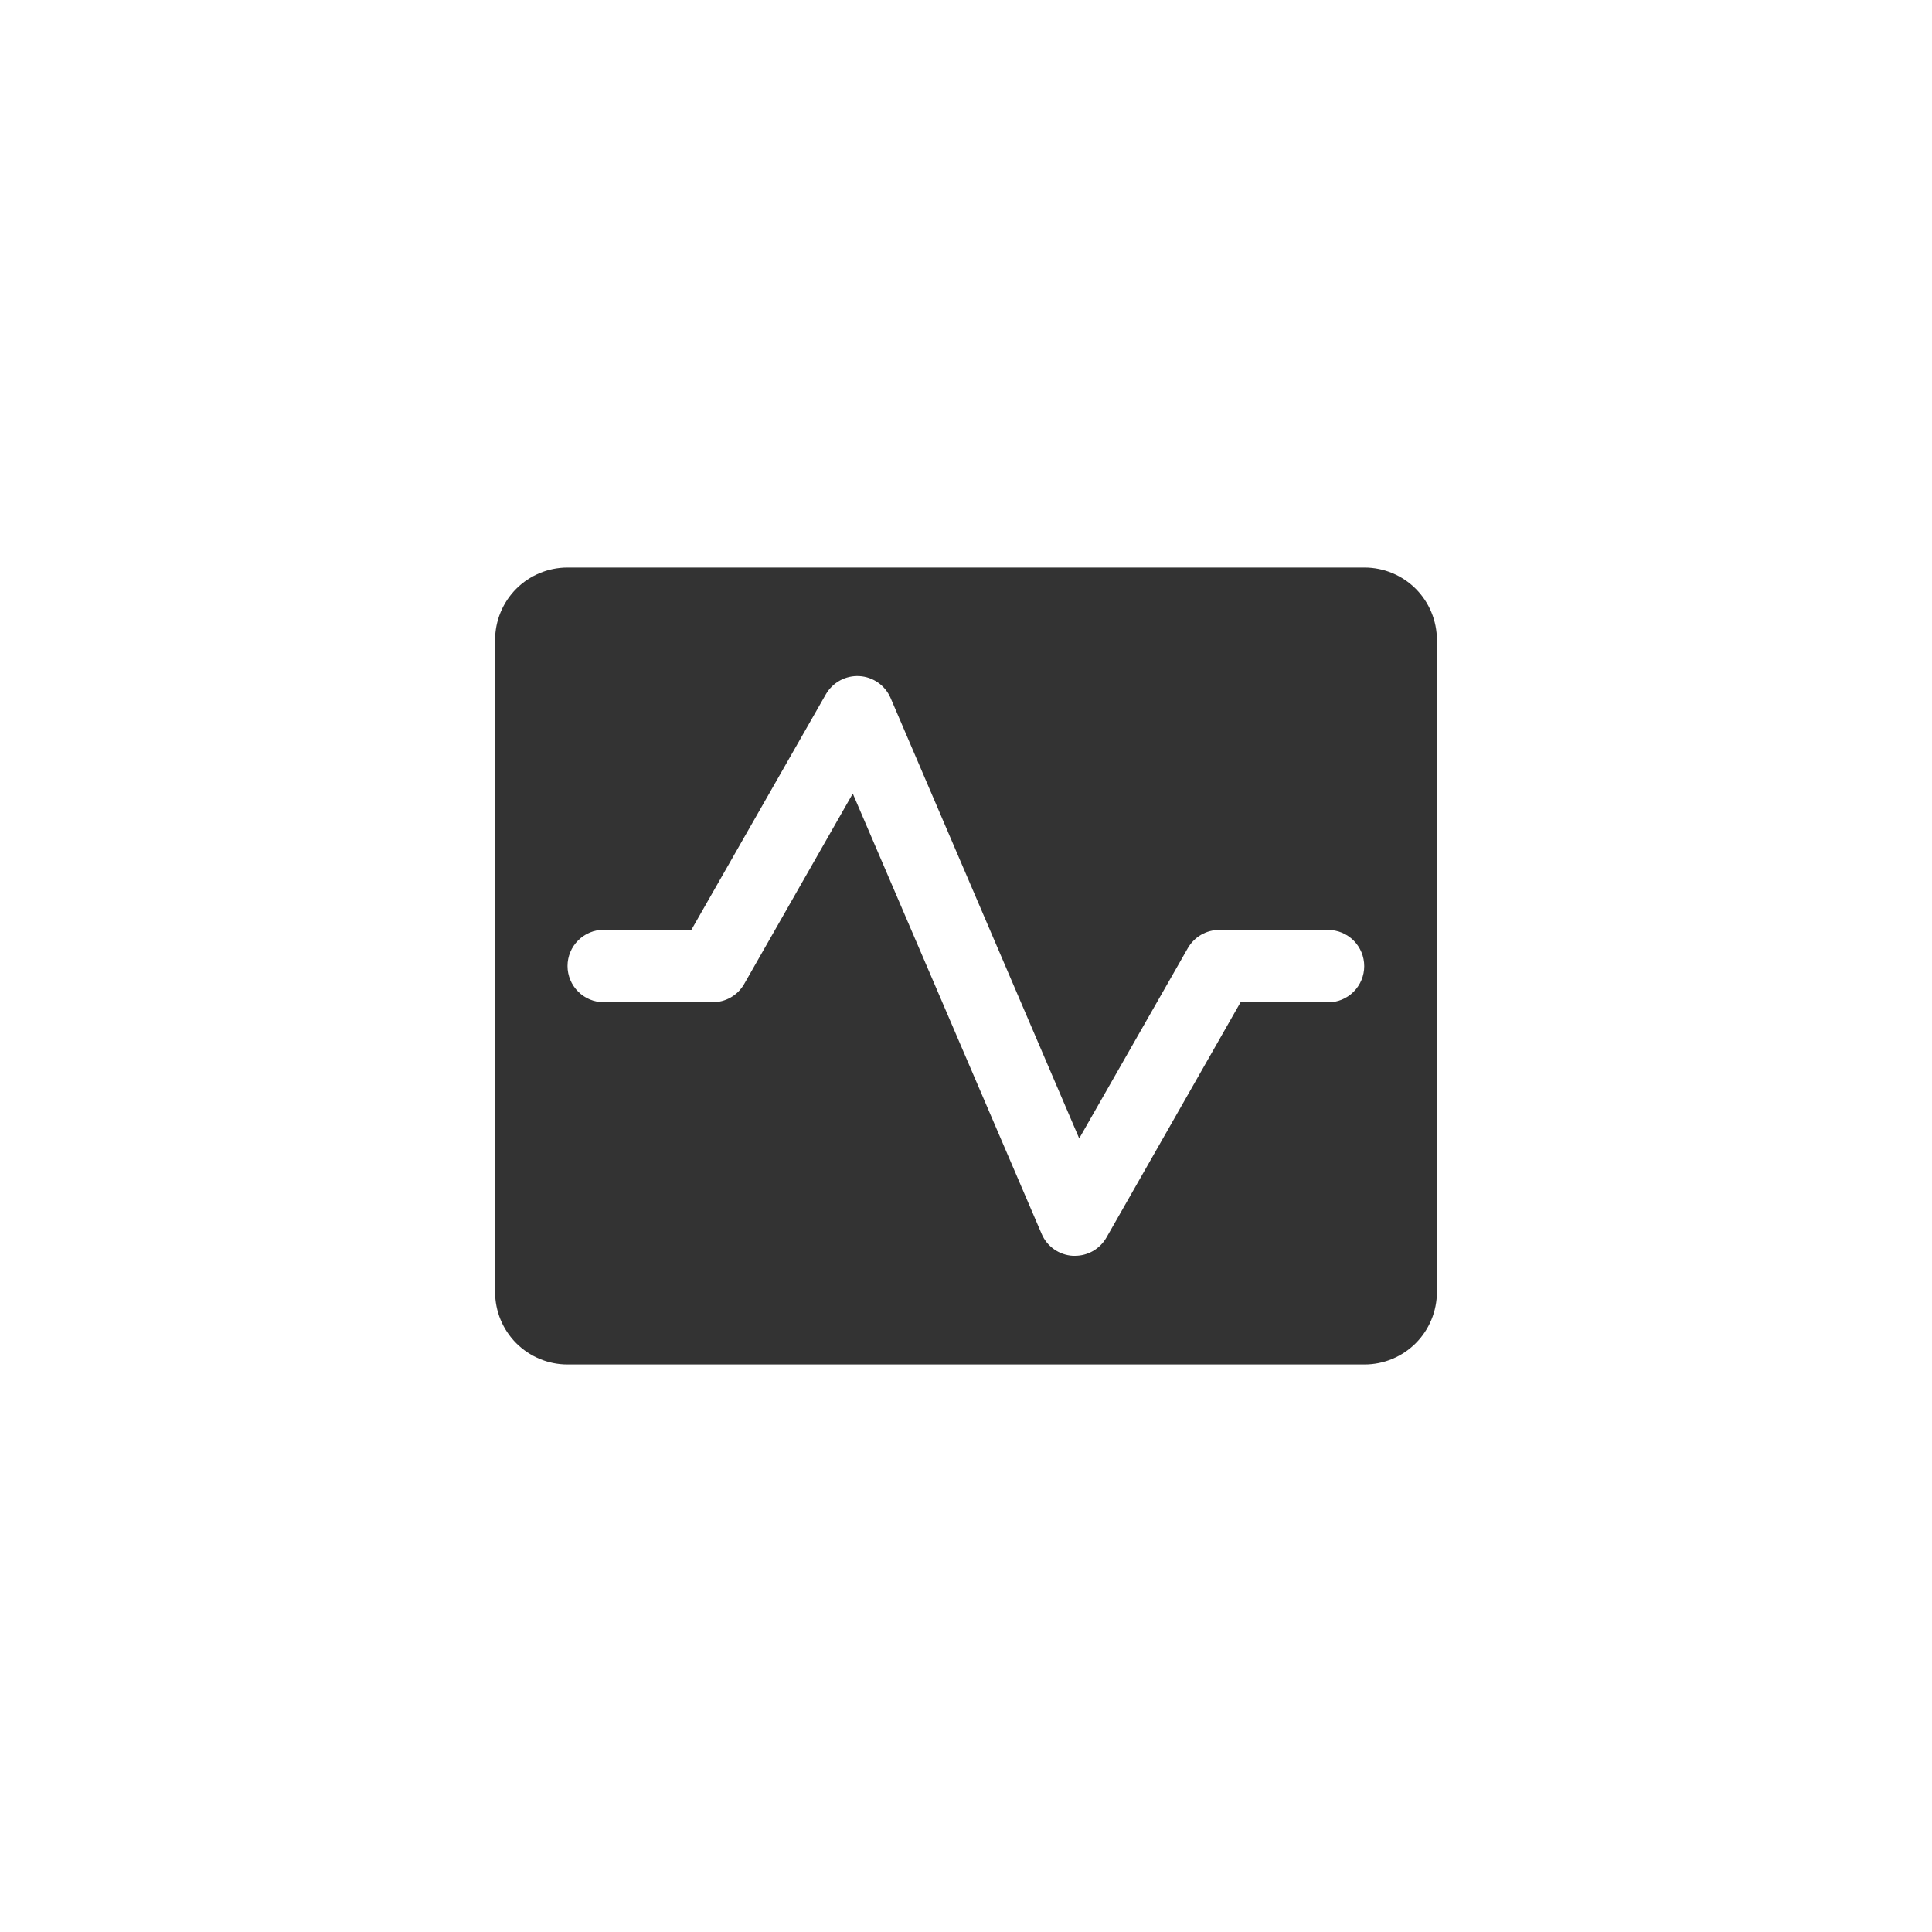 <svg width="40" height="40" viewBox="0 0 40 40" fill="none" xmlns="http://www.w3.org/2000/svg">
<g clip-path="url(#clip0_252_8244)">
<path d="M28.25 11.75H11.75C11.352 11.75 10.971 11.908 10.689 12.189C10.408 12.471 10.25 12.852 10.25 13.25V26.75C10.25 27.148 10.408 27.529 10.689 27.811C10.971 28.092 11.352 28.25 11.75 28.25H28.25C28.648 28.25 29.029 28.092 29.311 27.811C29.592 27.529 29.75 27.148 29.75 26.75V13.25C29.75 12.852 29.592 12.471 29.311 12.189C29.029 11.908 28.648 11.75 28.25 11.75ZM27.5 20.75H25.685L22.906 25.625C22.84 25.739 22.745 25.834 22.631 25.9C22.516 25.966 22.387 26 22.255 26H22.212C22.072 25.992 21.938 25.945 21.824 25.865C21.71 25.785 21.62 25.674 21.566 25.546L17.656 16.43L15.406 20.375C15.34 20.49 15.244 20.585 15.129 20.651C15.014 20.717 14.883 20.751 14.75 20.75H12.5C12.301 20.75 12.11 20.671 11.97 20.53C11.829 20.39 11.75 20.199 11.75 20C11.75 19.801 11.829 19.61 11.97 19.47C12.11 19.329 12.301 19.25 12.5 19.25H14.315L17.098 14.375C17.168 14.254 17.269 14.155 17.392 14.088C17.515 14.021 17.653 13.99 17.793 13.998C17.932 14.006 18.066 14.053 18.18 14.133C18.294 14.213 18.384 14.324 18.439 14.452L22.344 23.57L24.594 19.628C24.66 19.514 24.755 19.419 24.869 19.353C24.984 19.287 25.113 19.253 25.245 19.253H27.495C27.694 19.253 27.885 19.332 28.026 19.473C28.166 19.613 28.245 19.804 28.245 20.003C28.245 20.202 28.166 20.392 28.026 20.533C27.885 20.674 27.694 20.753 27.495 20.753L27.5 20.75Z" fill="#333333"/>
</g>
<defs>
<clipPath id="clip0_252_8244">
<rect width="24" height="24" fill="white" transform="translate(8 8)"/>
</clipPath>
</defs>
</svg>
